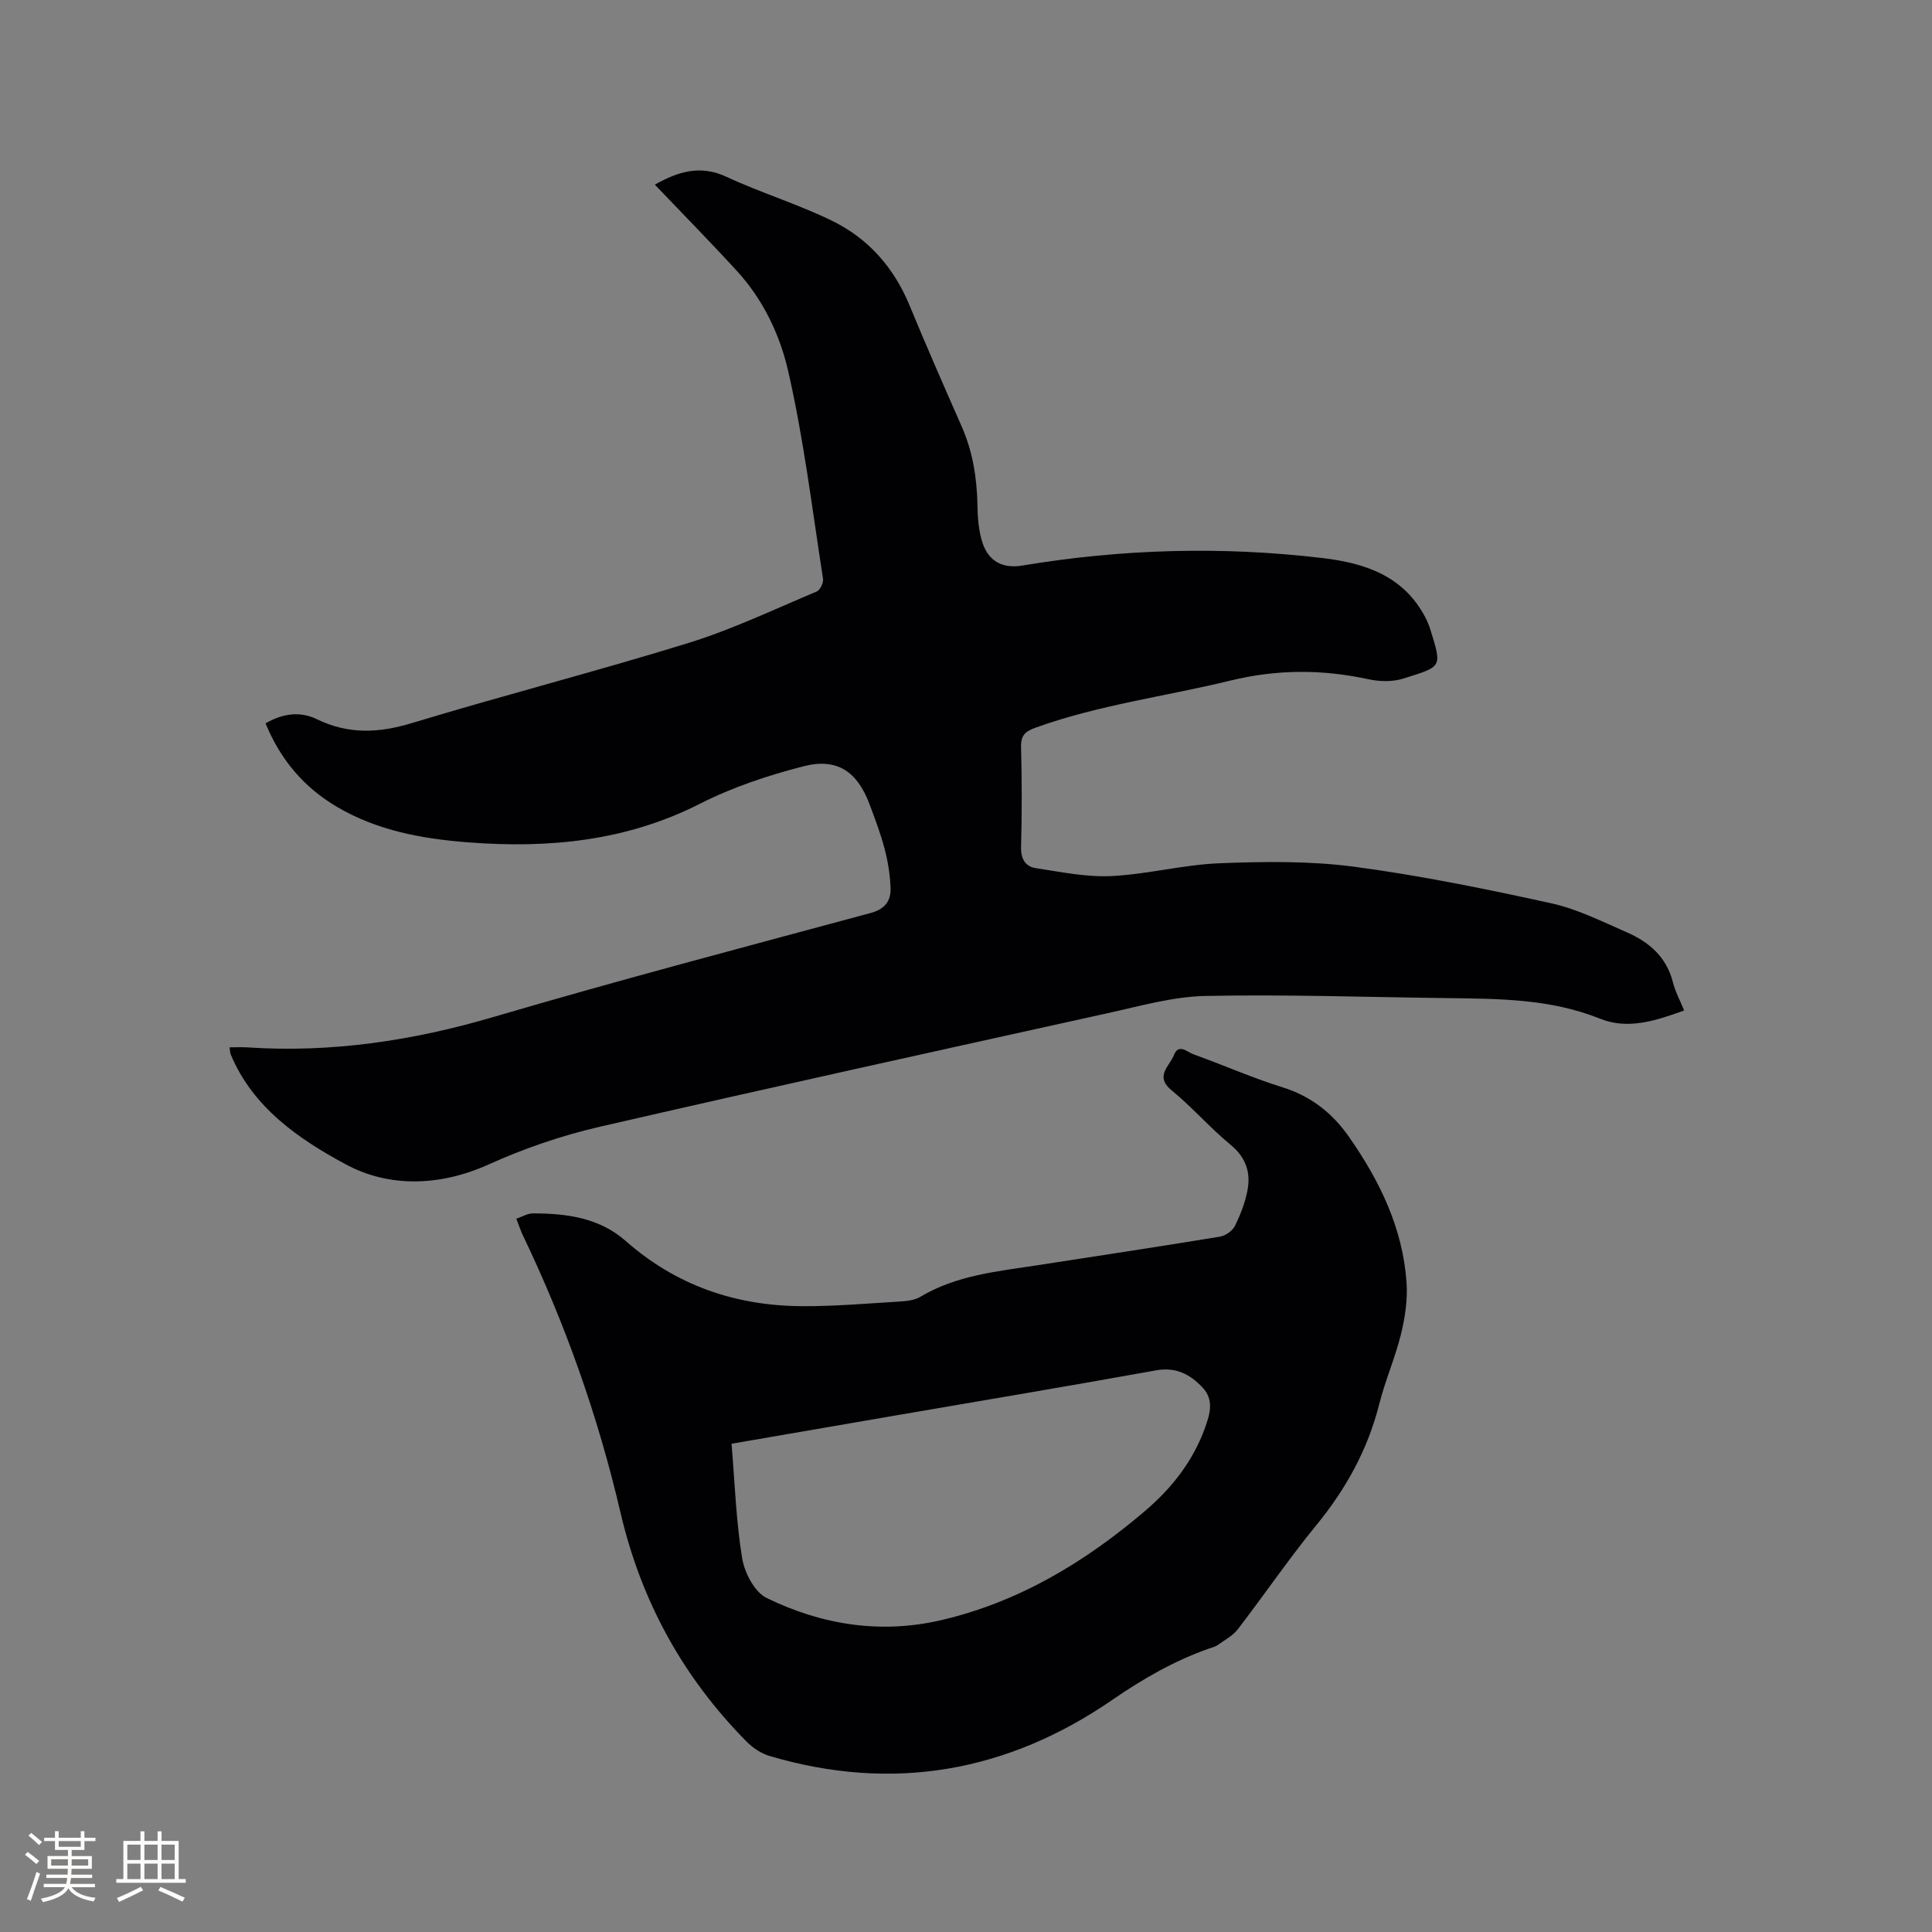<svg enable-background="new 0 0 400 400" viewBox="0 0 400 400" xmlns="http://www.w3.org/2000/svg"><rect x="0" y="0" width="400" height="400" fill="#808080" stroke="none"/><path d="m54.98 149.76c3.63-2.1 7.21-2.52 10.64-.85 6.5 3.16 12.79 2.88 19.65.8 19.04-5.78 38.33-10.73 57.33-16.61 9.06-2.81 17.71-6.95 26.48-10.63.71-.3 1.45-1.81 1.32-2.63-2.25-14.44-3.99-29.01-7.27-43.23-1.69-7.34-5.16-14.6-10.48-20.42-5.56-6.08-11.34-11.95-17.07-17.96 4.88-2.75 9.44-4.13 14.84-1.62 7.17 3.34 14.83 5.66 21.93 9.14 7.44 3.65 12.73 9.66 15.95 17.45 3.47 8.41 7.13 16.75 10.8 25.08 2.31 5.24 3.17 10.7 3.27 16.39.04 2.61.26 5.33 1.07 7.78 1.28 3.82 4.23 5.3 8.16 4.65 20.72-3.45 41.51-4.04 62.38-1.54 8.73 1.05 16.58 3.71 21.06 12.15.44.84.82 1.72 1.1 2.63 2.45 7.92 2.47 7.61-5.6 10.15-2.21.7-4.91.64-7.22.14-9.57-2.08-18.93-2.07-28.55.27-13.46 3.28-27.28 5.04-40.41 9.77-2.1.76-3.02 1.6-2.96 3.98.18 6.89.18 13.79 0 20.68-.07 2.48.87 4.08 3.06 4.41 5.18.79 10.45 1.89 15.63 1.64 7.48-.36 14.9-2.36 22.38-2.65 9.27-.36 18.69-.5 27.85.71 13.72 1.82 27.34 4.61 40.87 7.58 5.4 1.19 10.53 3.79 15.66 6.02 4.61 2.01 8.2 5.13 9.51 10.34.49 1.92 1.46 3.72 2.32 5.83-5.77 2.08-11.58 4.04-17.35 1.72-10.22-4.12-20.84-4.15-31.52-4.28-16.75-.2-33.5-.79-50.23-.45-6.77.14-13.55 2.1-20.25 3.57-35.15 7.76-70.31 15.48-105.39 23.57-7.78 1.8-15.49 4.46-22.78 7.75-10.05 4.53-20.56 4.82-29.53 0-9.64-5.18-19.29-11.73-23.88-22.83-.12-.28-.1-.61-.22-1.42 1.28 0 2.49-.07 3.69.01 17.42 1.16 34.28-1.39 51.04-6.32 25.89-7.62 52-14.48 78.05-21.52 2.95-.8 4.16-2.53 4.07-5.15-.09-2.72-.54-5.48-1.23-8.11-.83-3.17-2-6.25-3.15-9.32-2.53-6.69-6.7-9.57-13.64-7.78-7.32 1.88-14.67 4.32-21.39 7.73-15.24 7.75-31.28 9.3-47.91 8.03-9.58-.73-18.92-2.41-27.35-7.39-6.77-4.01-11.63-9.69-14.73-17.26z" fill="#010103"/><path d="m106.9 252.32c1.26-.42 2.33-1.1 3.41-1.1 6.97.01 13.73.86 19.26 5.73 10.41 9.18 22.71 13.4 36.42 13.48 6.75.04 13.52-.55 20.27-.96 1.45-.09 3.09-.26 4.29-.98 7.52-4.5 15.99-5.26 24.34-6.55 12.56-1.94 25.12-3.84 37.66-5.9 1.15-.19 2.59-1.17 3.1-2.18 1.16-2.32 2.13-4.84 2.62-7.38.73-3.75-.33-6.88-3.54-9.51-4.25-3.49-7.88-7.73-12.14-11.21-3.6-2.94-.46-4.98.44-7.28.99-2.54 2.75-.67 3.98-.23 6.18 2.21 12.2 4.9 18.45 6.84 5.98 1.86 10.4 5.35 13.9 10.38 6.33 9.09 11.07 18.84 11.85 30.04.24 3.51-.29 7.19-1.13 10.63-1.2 4.92-3.28 9.63-4.52 14.54-2.37 9.43-6.88 17.58-13.02 25.08-5.7 6.96-10.78 14.43-16.27 21.57-1.03 1.34-2.7 2.21-4.12 3.23-.5.36-1.16.52-1.76.73-7.23 2.53-13.7 6.25-20.05 10.62-21.74 14.97-45.52 19.21-71.06 11.63-1.71-.51-3.42-1.66-4.69-2.94-13.2-13.35-21.86-29.12-26.14-47.5-4.62-19.83-11.39-38.98-20.21-57.37-.47-1-.82-2.09-1.34-3.41zm44.56 46.59c.68 8.15.93 16 2.19 23.68.49 3.02 2.57 7.03 5.07 8.25 11.4 5.57 23.62 7.52 36.16 4.59 16.03-3.74 29.72-11.98 42.16-22.58 5.62-4.79 9.96-10.33 12.47-17.3 1.04-2.9 1.86-5.77-.58-8.33-2.59-2.72-5.5-4.24-9.6-3.5-18.03 3.25-36.11 6.28-54.16 9.38-10.96 1.89-21.92 3.78-33.71 5.81z" fill="#010103"/><g fill="#fcfbfa"><path d="m5.17 384 .55-.58c.85.61 1.65 1.24 2.4 1.87l-.59.64c-.83-.73-1.62-1.38-2.36-1.93m1.22 9.53-.82-.34c.71-1.76 1.37-3.64 1.98-5.63.24.13.5.25.76.36-.6 1.67-1.24 3.54-1.92 5.61m-.5-13.5.57-.54c.56.44 1.31 1.06 2.26 1.87l-.64.64c-.68-.66-1.41-1.32-2.19-1.97m3.25.46h2.24v-1.36h.77v1.36h4.57v-1.36h.76v1.36h2.28v.69h-2.28v1.84h-2.64v1.26h4.18v2.64h-4.21c0 .45-.02.86-.05 1.21h4.32v.69h-4.38c-.04.34-.1.75-.19 1.22h5.15v.69h-4.82c.87 1.19 2.51 1.92 4.93 2.19-.17.31-.3.57-.37.76-2.77-.49-4.52-1.41-5.26-2.76-.56 1.26-2.3 2.23-5.24 2.9-.12-.24-.26-.48-.43-.72 2.73-.55 4.38-1.34 4.96-2.38h-4.38v-.69h4.65c.1-.38.17-.79.21-1.22h-4.32v-.69h4.4c.03-.34.05-.75.05-1.21h-4.2v-2.64h4.23v-1.26h-2.69v-1.84h-2.24zm1.46 4.46v1.29h3.45c.01-.4.02-.57.01-.53v-.32-.45h-3.46zm1.55-2.59h4.57v-1.19h-4.57zm6.11 2.59h-3.42v.77c-.01.19-.01.37-.02.53h3.44z"/><path d="m32.63 379.16h.82v1.98h3.54v7.89h1.46v.78h-14.37v-.78h1.46v-7.89h3.54v-1.98h.82v1.98h2.73zm-3.49 11.48.5.73c-1.61.82-3.28 1.63-5 2.41-.13-.27-.28-.55-.44-.82 1.75-.72 3.4-1.49 4.94-2.32m-2.78-5.55h2.73v-3.18h-2.73zm0 3.95h2.73v-3.2h-2.73zm3.54-3.95h2.73v-3.18h-2.73zm0 3.95h2.73v-3.2h-2.73zm7.89 4.68c-1.84-.92-3.51-1.7-5.02-2.32l.45-.73c1.89.8 3.57 1.55 5.04 2.23zm-1.62-11.81h-2.73v3.18h2.73zm-2.73 7.13h2.73v-3.2h-2.73z"/></g></svg>
